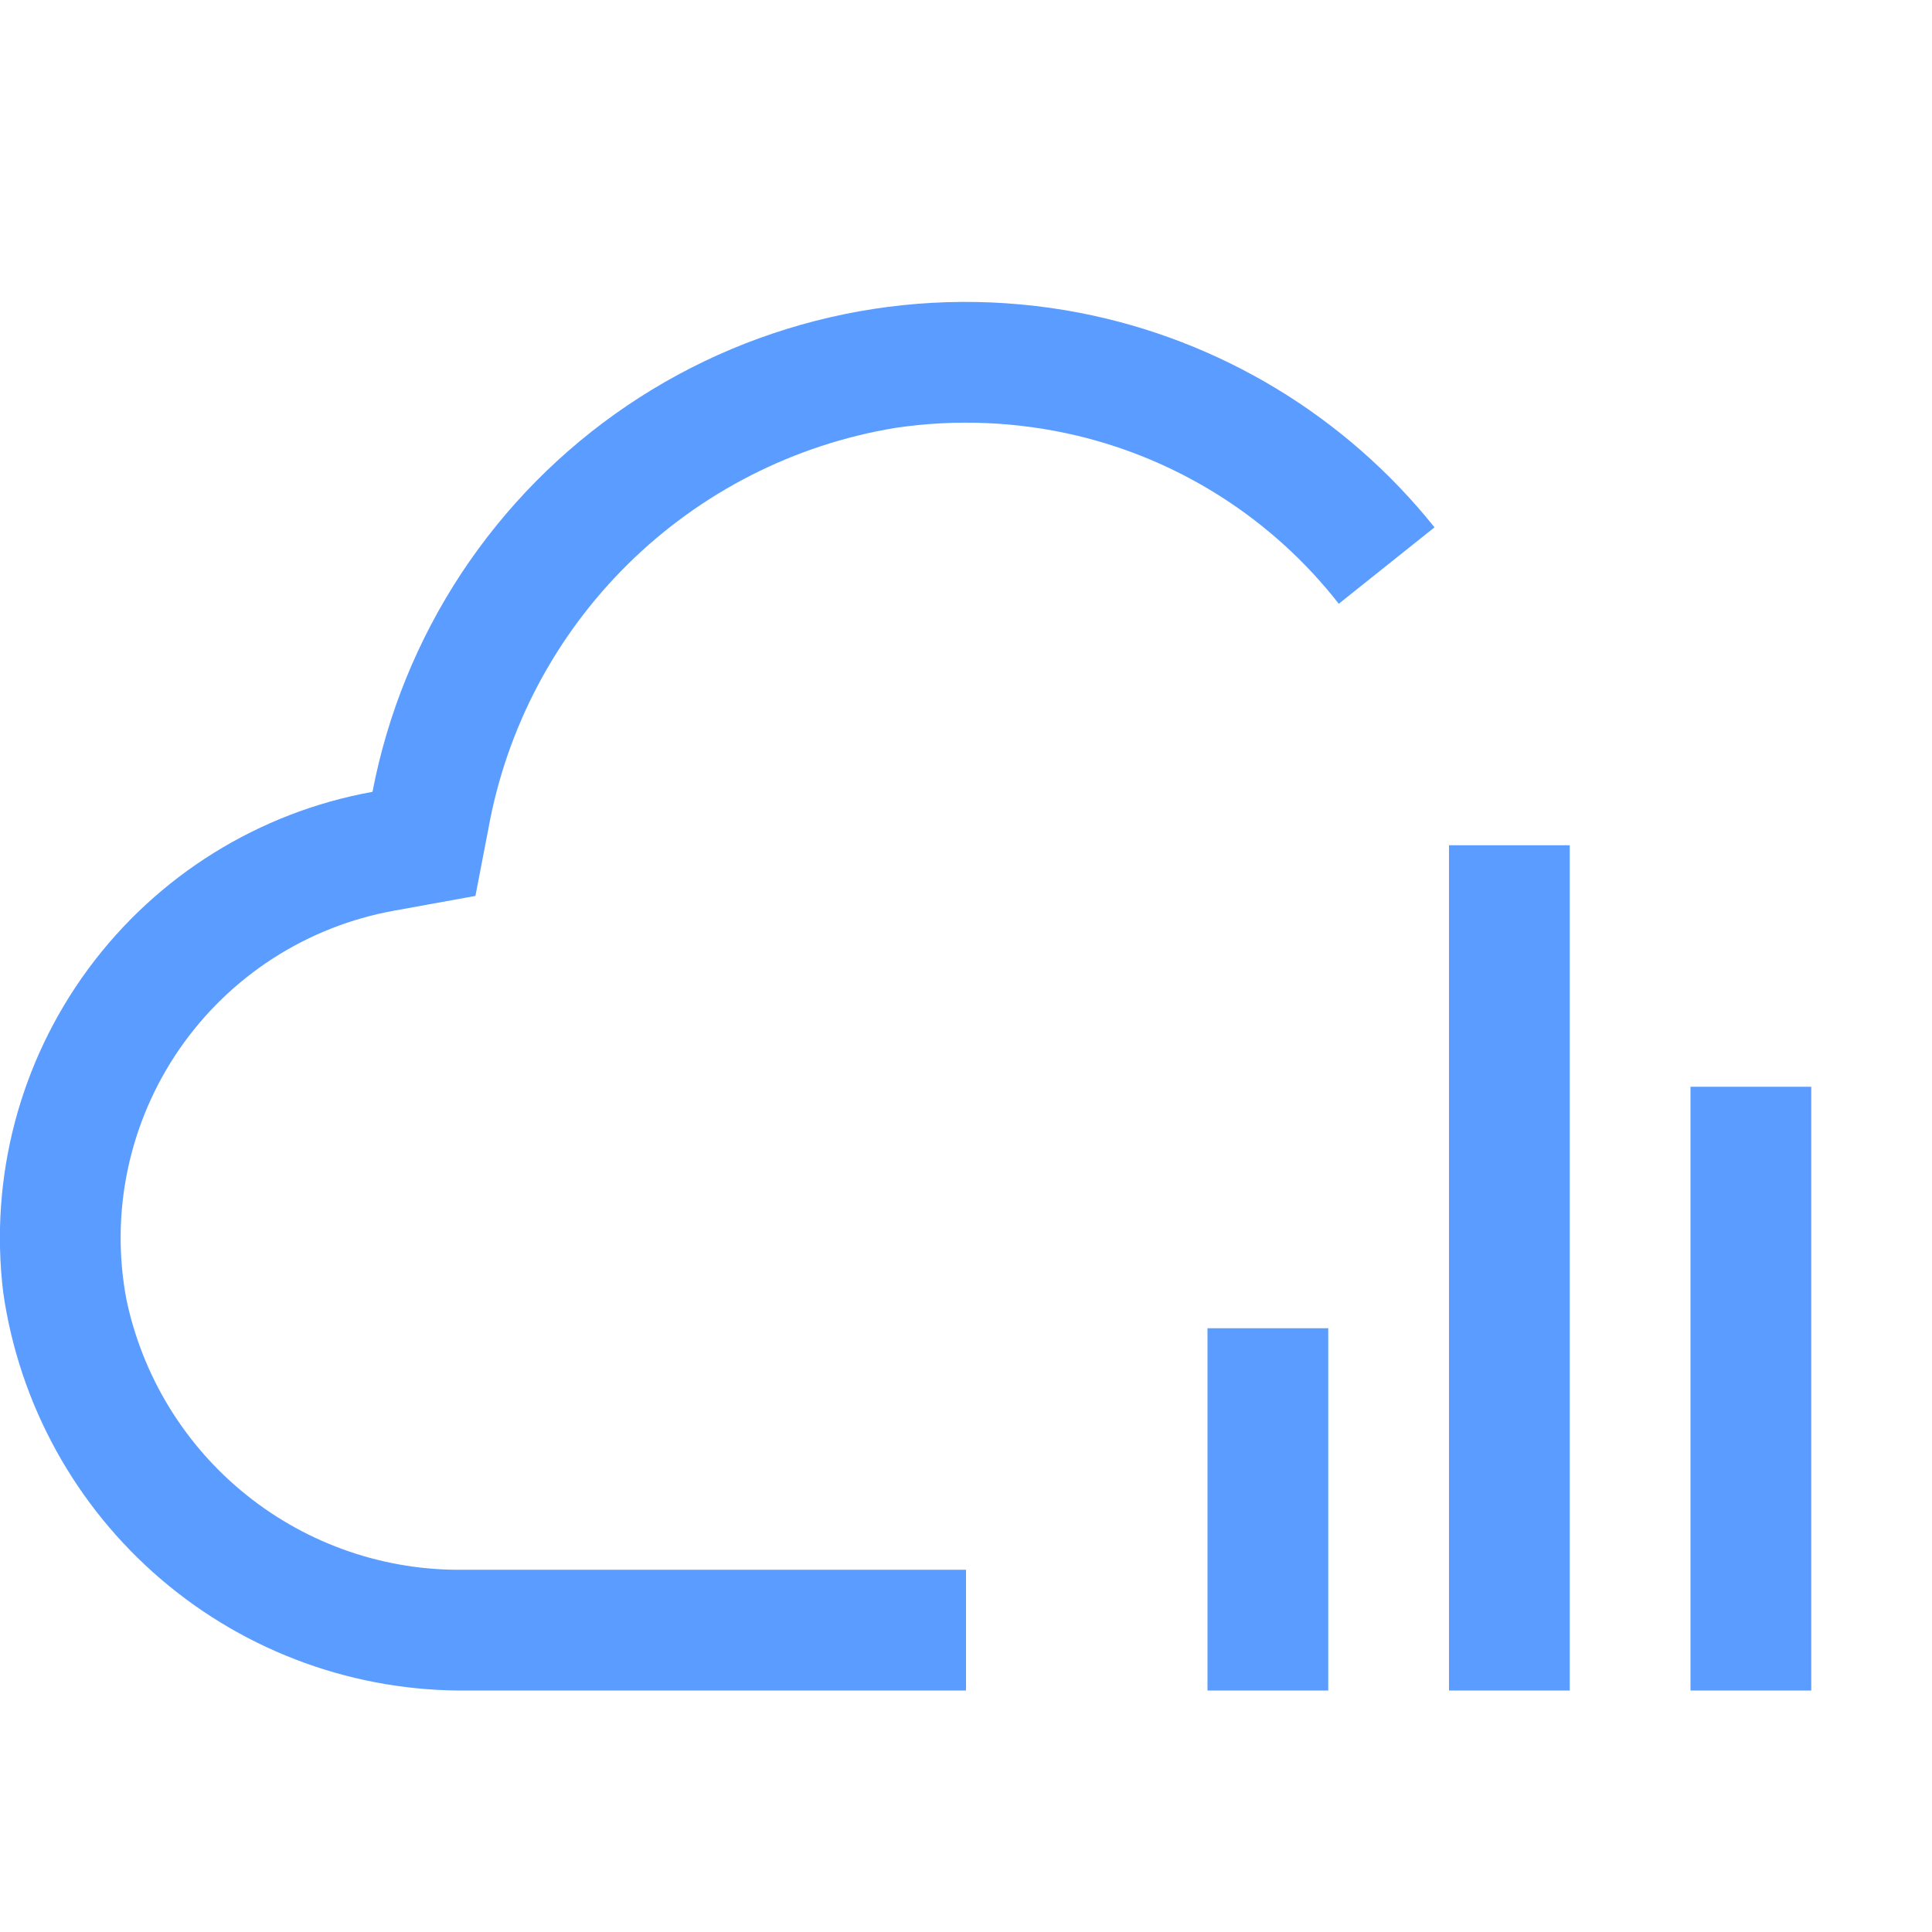 <svg xmlns="http://www.w3.org/2000/svg" width="40" height="40" viewBox="0 0 40 40" fill="none">
  <g clip-path="url(#clip0_53123_1023)">
    <path d="M35 22.5H37.5V35H35V22.5ZM30 17.5H32.5V35H30V17.5ZM25 27.5H27.5V35H25V27.5ZM27.718 12.5L29.7 10.918C27.858 8.615 25.257 7.041 22.362 6.478C20.749 6.166 19.09 6.175 17.481 6.505C15.871 6.835 14.342 7.478 12.982 8.399C11.621 9.32 10.456 10.5 9.551 11.872C8.647 13.244 8.022 14.78 7.712 16.394C5.355 16.819 3.25 18.131 1.829 20.058C0.407 21.986 -0.223 24.385 0.067 26.762C0.399 29.073 1.562 31.184 3.337 32.7C5.112 34.216 7.378 35.033 9.712 35H20V32.5H9.617C7.98 32.526 6.385 31.98 5.107 30.956C3.829 29.933 2.948 28.496 2.615 26.892C2.448 26.001 2.459 25.084 2.648 24.197C2.837 23.309 3.199 22.468 3.714 21.721C4.229 20.974 4.887 20.336 5.649 19.844C6.412 19.352 7.264 19.016 8.157 18.855L9.843 18.549L10.111 17.161C10.486 15.077 11.498 13.159 13.007 11.673C14.516 10.186 16.448 9.203 18.538 8.859C19.793 8.672 21.072 8.728 22.306 9.021C24.452 9.535 26.36 10.762 27.718 12.5Z" fill="#5A9CFF"/>
  </g>
  <defs>
    <clipPath id="clip0_53123_1023">
      <rect width="40" height="40" fill="white"/>
    </clipPath>
  </defs>
</svg>